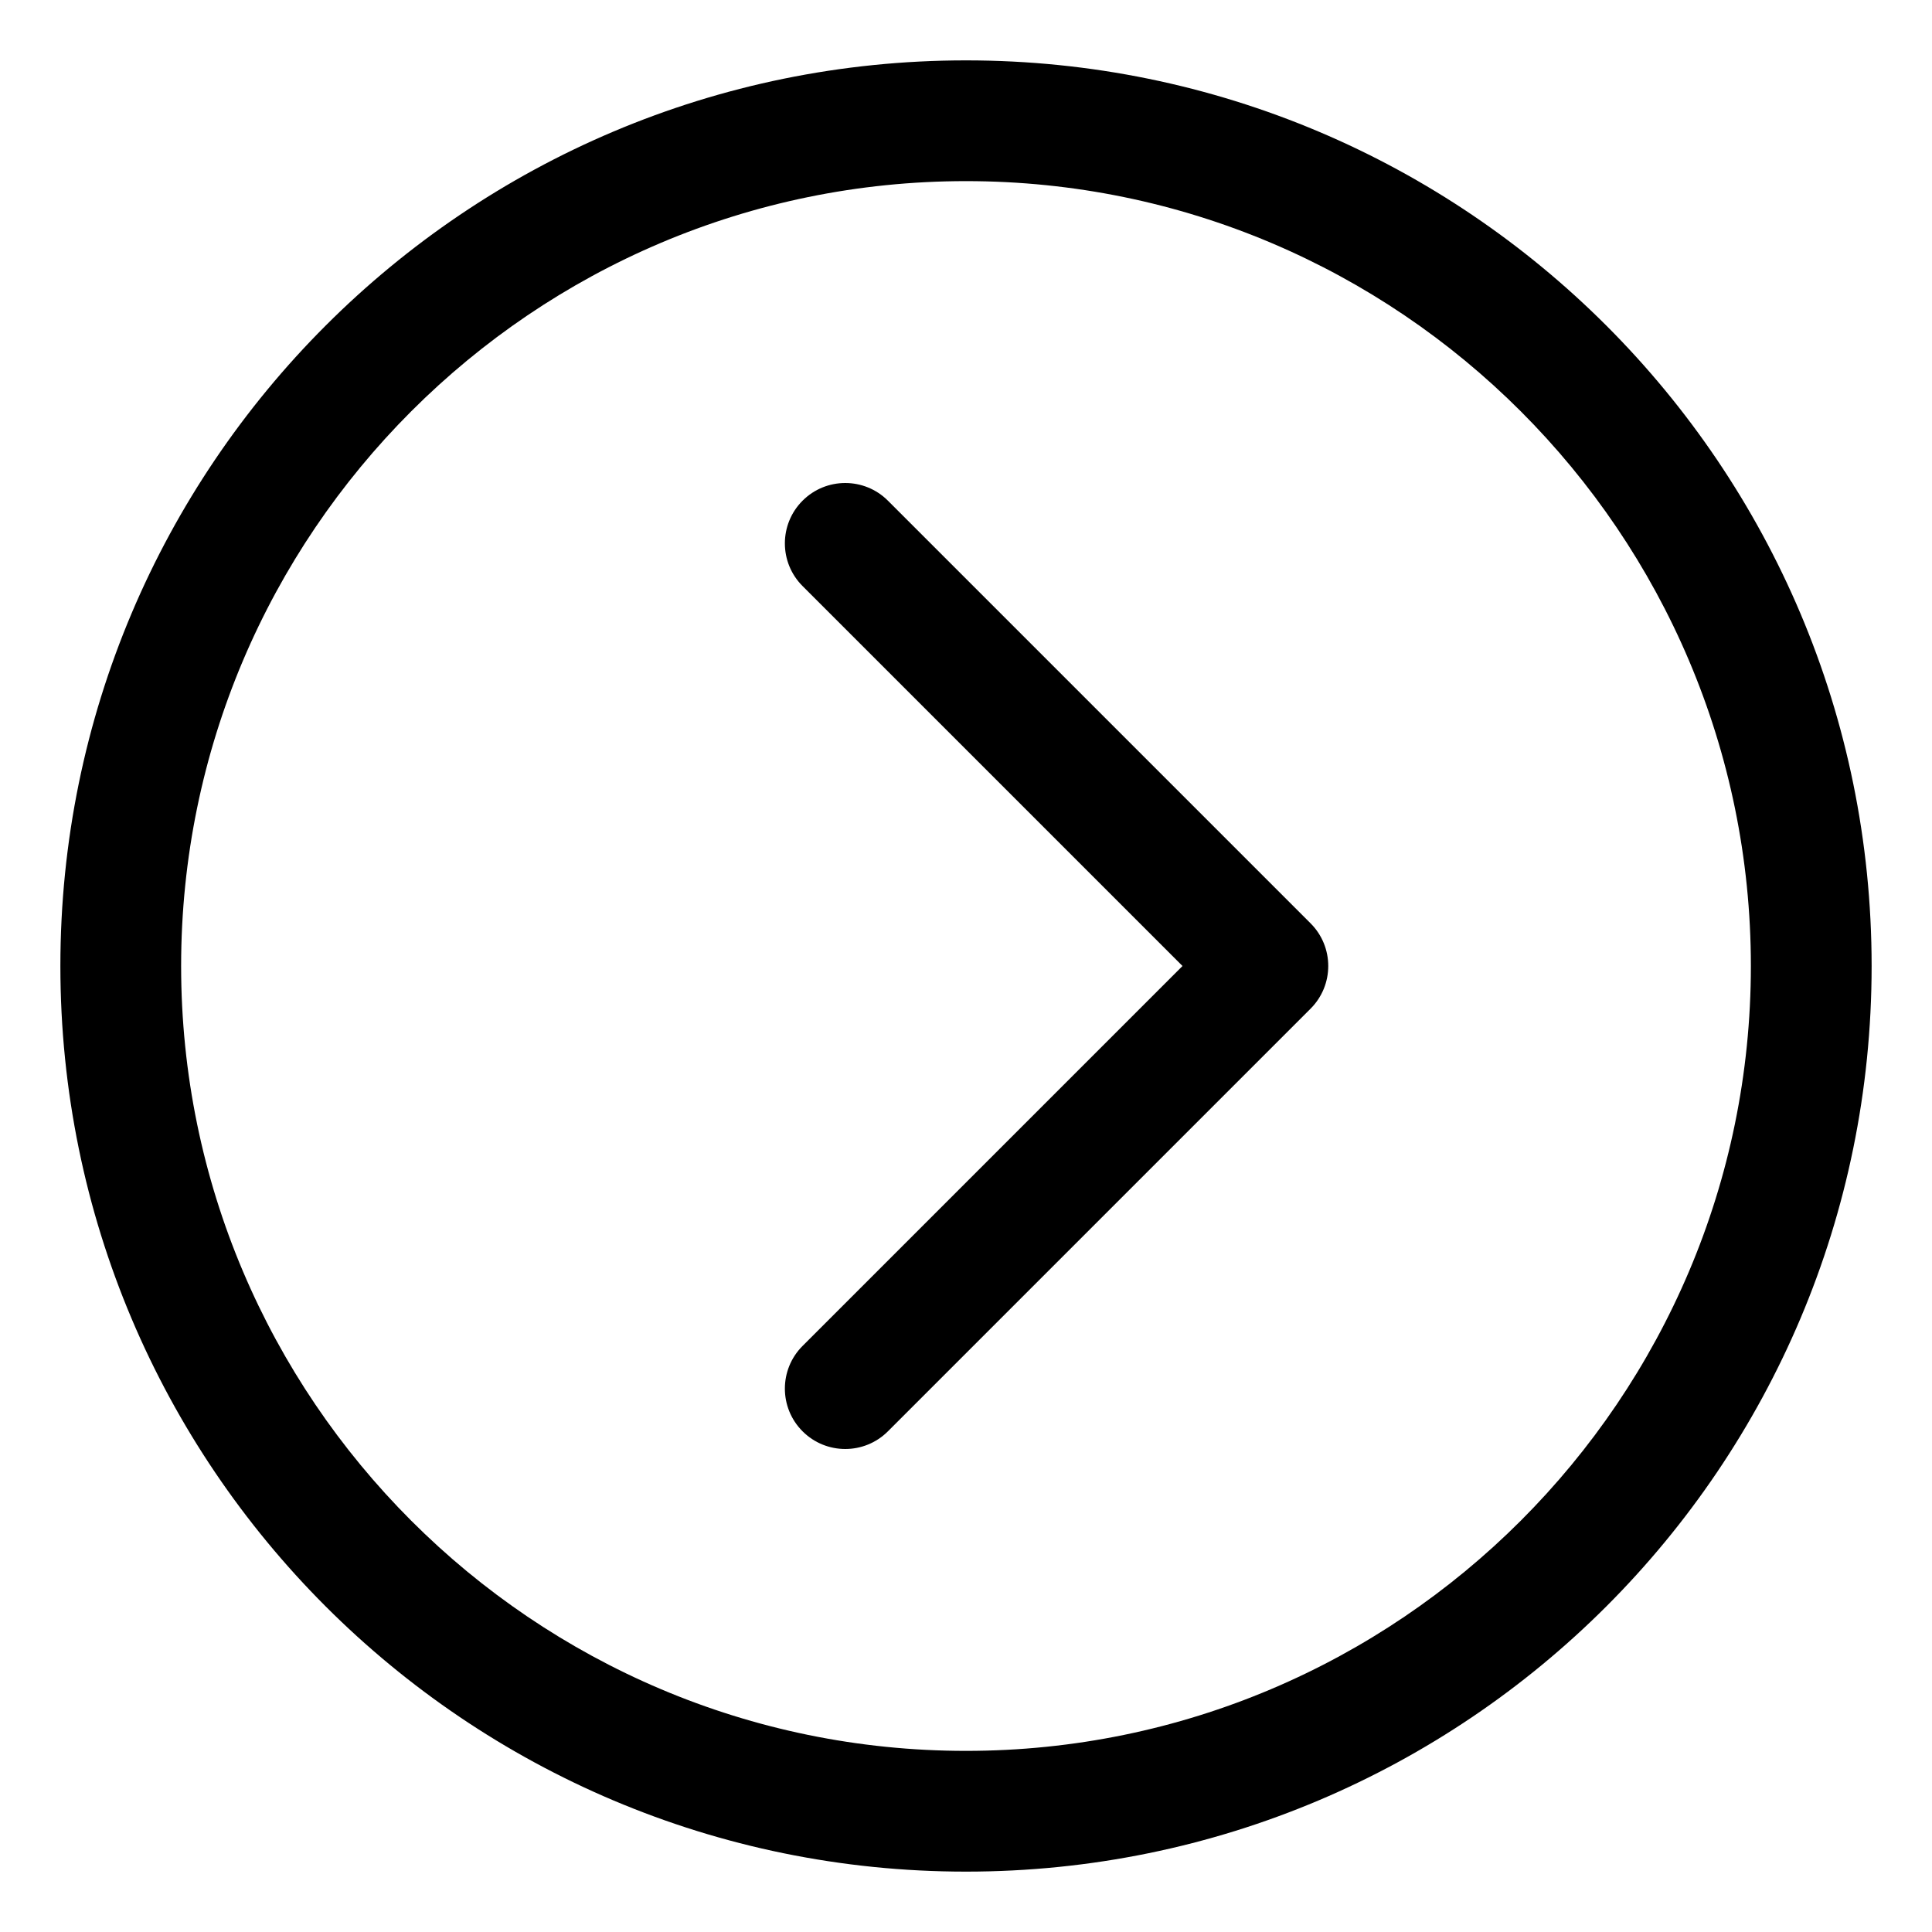 <svg xmlns="http://www.w3.org/2000/svg" viewBox="0 0 512 512"><!-- Font Awesome Pro 6.0.0-alpha2 by @fontawesome - https://fontawesome.com License - https://fontawesome.com/license (Commercial License) --><path d="M235.312 132.688C229.062 126.438 218.937 126.438 212.688 132.688S206.438 149.063 212.688 155.312L313.375 256L212.688 356.688C206.438 362.938 206.438 373.063 212.688 379.312S229.063 385.562 235.312 379.312L347.312 267.312C350.438 264.188 352 260.094 352 256S350.438 247.812 347.312 244.688L235.312 132.688ZM256 16C123.451 16 16 123.451 16 256S123.451 496 256 496S496 388.549 496 256S388.549 16 256 16ZM256 464C141.309 464 48 370.691 48 256S141.309 48 256 48S464 141.309 464 256S370.691 464 256 464Z"/></svg>